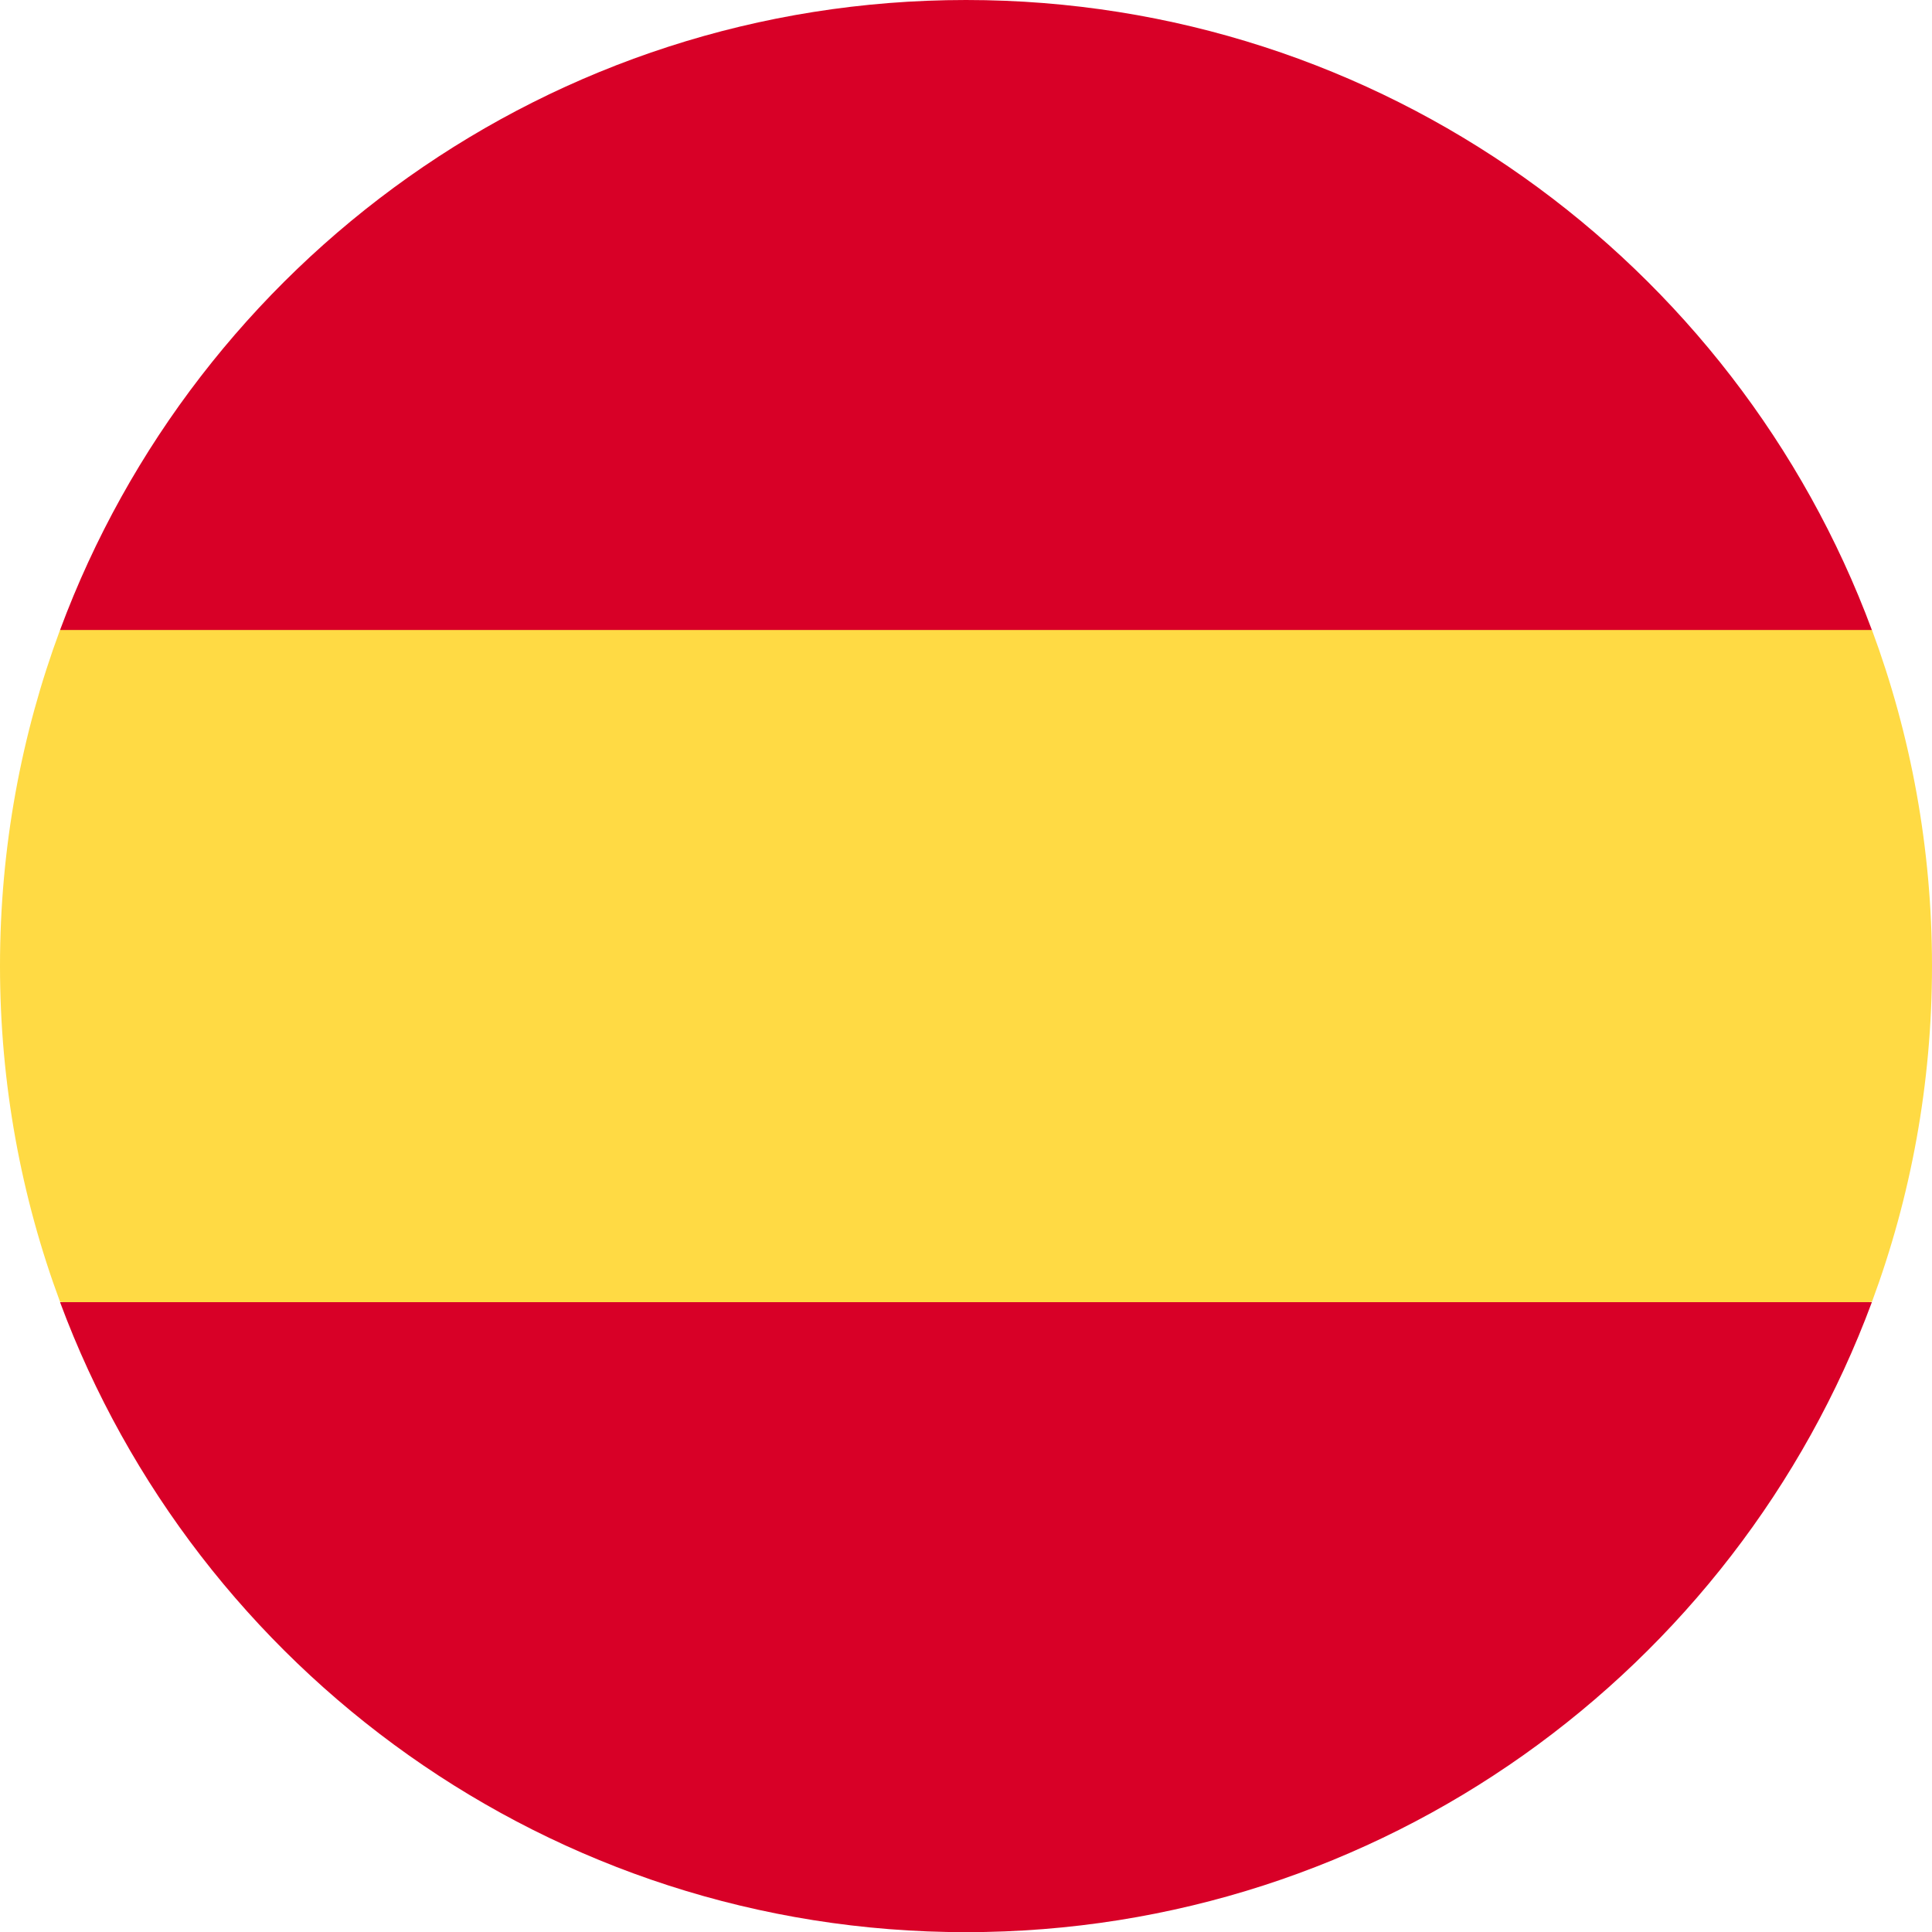 <svg xmlns="http://www.w3.org/2000/svg" width="24" height="24" viewBox="0 0 24 24" fill="none"><g clip-path="url(#clip0_3805_1560)"><path d="M0 11.999C0 13.466 0.264 14.873 0.746 16.172L12 17.216L23.254 16.172C23.736 14.873 24 13.466 24 11.999C24 10.531 23.736 9.125 23.254 7.825L12 6.781L0.746 7.825C0.264 9.125 0 10.531 0 11.999H0Z" fill="#FFDA44"></path><path d="M23.253 7.826C21.558 3.257 17.159 0 12 0C6.84 0 2.442 3.257 0.746 7.826H23.253Z" fill="#D80027"></path><path d="M0.746 16.176C2.442 20.745 6.84 24.002 12 24.002C17.159 24.002 21.558 20.745 23.253 16.176H0.746Z" fill="#D80027"></path></g><defs><clipPath id="clip0_3805_1560"><rect width="24" height="24" fill="white"></rect></clipPath></defs></svg>